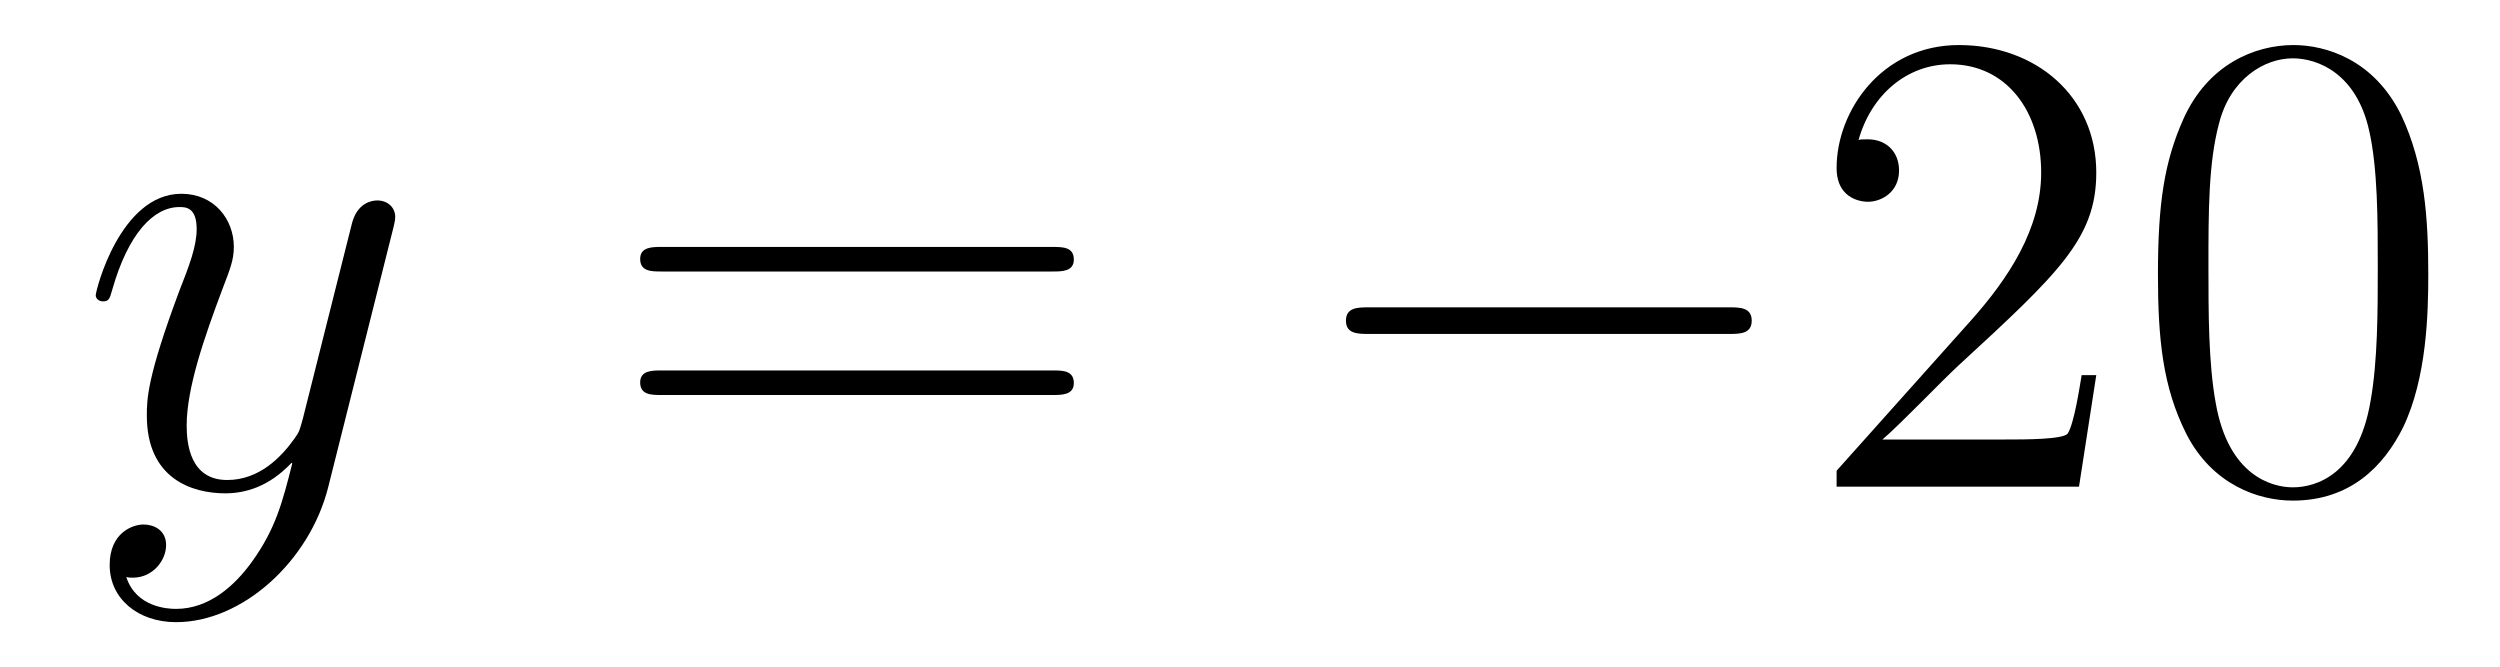 <?xml version='1.0'?>
<!-- This file was generated by dvisvgm 1.14.1 -->
<svg height='12pt' version='1.1' viewBox='0 -12 45 12' width='45pt' xmlns='http://www.w3.org/2000/svg' xmlns:xlink='http://www.w3.org/1999/xlink'>
<g id='page1'>
<g transform='matrix(1 0 0 1 -127 651)'>
<path d='M131.544 -652.901C131.221 -652.447 130.755 -652.04 130.169 -652.04C130.026 -652.04 129.452 -652.064 129.273 -652.614C129.308 -652.602 129.368 -652.602 129.392 -652.602C129.751 -652.602 129.99 -652.913 129.99 -653.188C129.99 -653.463 129.763 -653.559 129.583 -653.559C129.392 -653.559 128.974 -653.415 128.974 -652.829C128.974 -652.22 129.488 -651.801 130.169 -651.801C131.365 -651.801 132.572 -652.901 132.907 -654.228L134.078 -658.89C134.09 -658.95 134.114 -659.022 134.114 -659.093C134.114 -659.273 133.971 -659.392 133.791 -659.392C133.684 -659.392 133.433 -659.344 133.337 -658.986L132.453 -655.471C132.393 -655.256 132.393 -655.232 132.297 -655.101C132.058 -654.766 131.663 -654.36 131.09 -654.36C130.42 -654.36 130.36 -655.017 130.36 -655.34C130.36 -656.021 130.683 -656.942 131.006 -657.802C131.138 -658.149 131.209 -658.316 131.209 -658.555C131.209 -659.058 130.851 -659.512 130.265 -659.512C129.165 -659.512 128.723 -657.778 128.723 -657.683C128.723 -657.635 128.771 -657.575 128.854 -657.575C128.962 -657.575 128.974 -657.623 129.022 -657.79C129.308 -658.794 129.763 -659.273 130.229 -659.273C130.337 -659.273 130.54 -659.273 130.54 -658.878C130.54 -658.567 130.408 -658.221 130.229 -657.767C129.643 -656.2 129.643 -655.806 129.643 -655.519C129.643 -654.383 130.456 -654.12 131.054 -654.12C131.401 -654.12 131.831 -654.228 132.249 -654.67L132.261 -654.658C132.082 -653.953 131.962 -653.487 131.544 -652.901Z' fill-rule='evenodd'/>
<path d='M145.947 -658.113C146.114 -658.113 146.329 -658.113 146.329 -658.328C146.329 -658.555 146.126 -658.555 145.947 -658.555H138.906C138.738 -658.555 138.523 -658.555 138.523 -658.34C138.523 -658.113 138.727 -658.113 138.906 -658.113H145.947ZM145.947 -655.89C146.114 -655.89 146.329 -655.89 146.329 -656.105C146.329 -656.332 146.126 -656.332 145.947 -656.332H138.906C138.738 -656.332 138.523 -656.332 138.523 -656.117C138.523 -655.89 138.727 -655.89 138.906 -655.89H145.947Z' fill-rule='evenodd'/>
<path d='M158.113 -656.989C158.316 -656.989 158.531 -656.989 158.531 -657.228C158.531 -657.468 158.316 -657.468 158.113 -657.468H151.646C151.443 -657.468 151.227 -657.468 151.227 -657.228C151.227 -656.989 151.443 -656.989 151.646 -656.989H158.113Z' fill-rule='evenodd'/>
<path d='M164.733 -656.248H164.47C164.434 -656.045 164.339 -655.387 164.219 -655.196C164.136 -655.089 163.454 -655.089 163.095 -655.089H160.884C161.207 -655.364 161.936 -656.129 162.247 -656.416C164.064 -658.089 164.733 -658.711 164.733 -659.894C164.733 -661.269 163.645 -662.189 162.259 -662.189S160.059 -661.006 160.059 -659.978C160.059 -659.368 160.585 -659.368 160.621 -659.368C160.872 -659.368 161.183 -659.547 161.183 -659.93C161.183 -660.265 160.956 -660.492 160.621 -660.492C160.513 -660.492 160.49 -660.492 160.454 -660.48C160.681 -661.293 161.326 -661.843 162.103 -661.843C163.119 -661.843 163.741 -660.994 163.741 -659.894C163.741 -658.878 163.155 -657.993 162.474 -657.228L160.059 -654.527V-654.24H164.422L164.733 -656.248ZM170.709 -658.065C170.709 -659.058 170.649 -660.026 170.219 -660.934C169.728 -661.927 168.868 -662.189 168.282 -662.189C167.589 -662.189 166.74 -661.843 166.298 -660.851C165.963 -660.097 165.843 -659.356 165.843 -658.065C165.843 -656.906 165.927 -656.033 166.357 -655.184C166.824 -654.276 167.649 -653.989 168.27 -653.989C169.31 -653.989 169.908 -654.611 170.254 -655.304C170.685 -656.2 170.709 -657.372 170.709 -658.065ZM168.27 -654.228C167.888 -654.228 167.11 -654.443 166.883 -655.746C166.752 -656.463 166.752 -657.372 166.752 -658.209C166.752 -659.189 166.752 -660.073 166.943 -660.779C167.146 -661.58 167.756 -661.95 168.27 -661.95C168.724 -661.95 169.418 -661.675 169.645 -660.648C169.8 -659.966 169.8 -659.022 169.8 -658.209C169.8 -657.408 169.8 -656.499 169.668 -655.77C169.442 -654.455 168.689 -654.228 168.27 -654.228Z' fill-rule='evenodd'/>
</g>
</g>
</svg>
